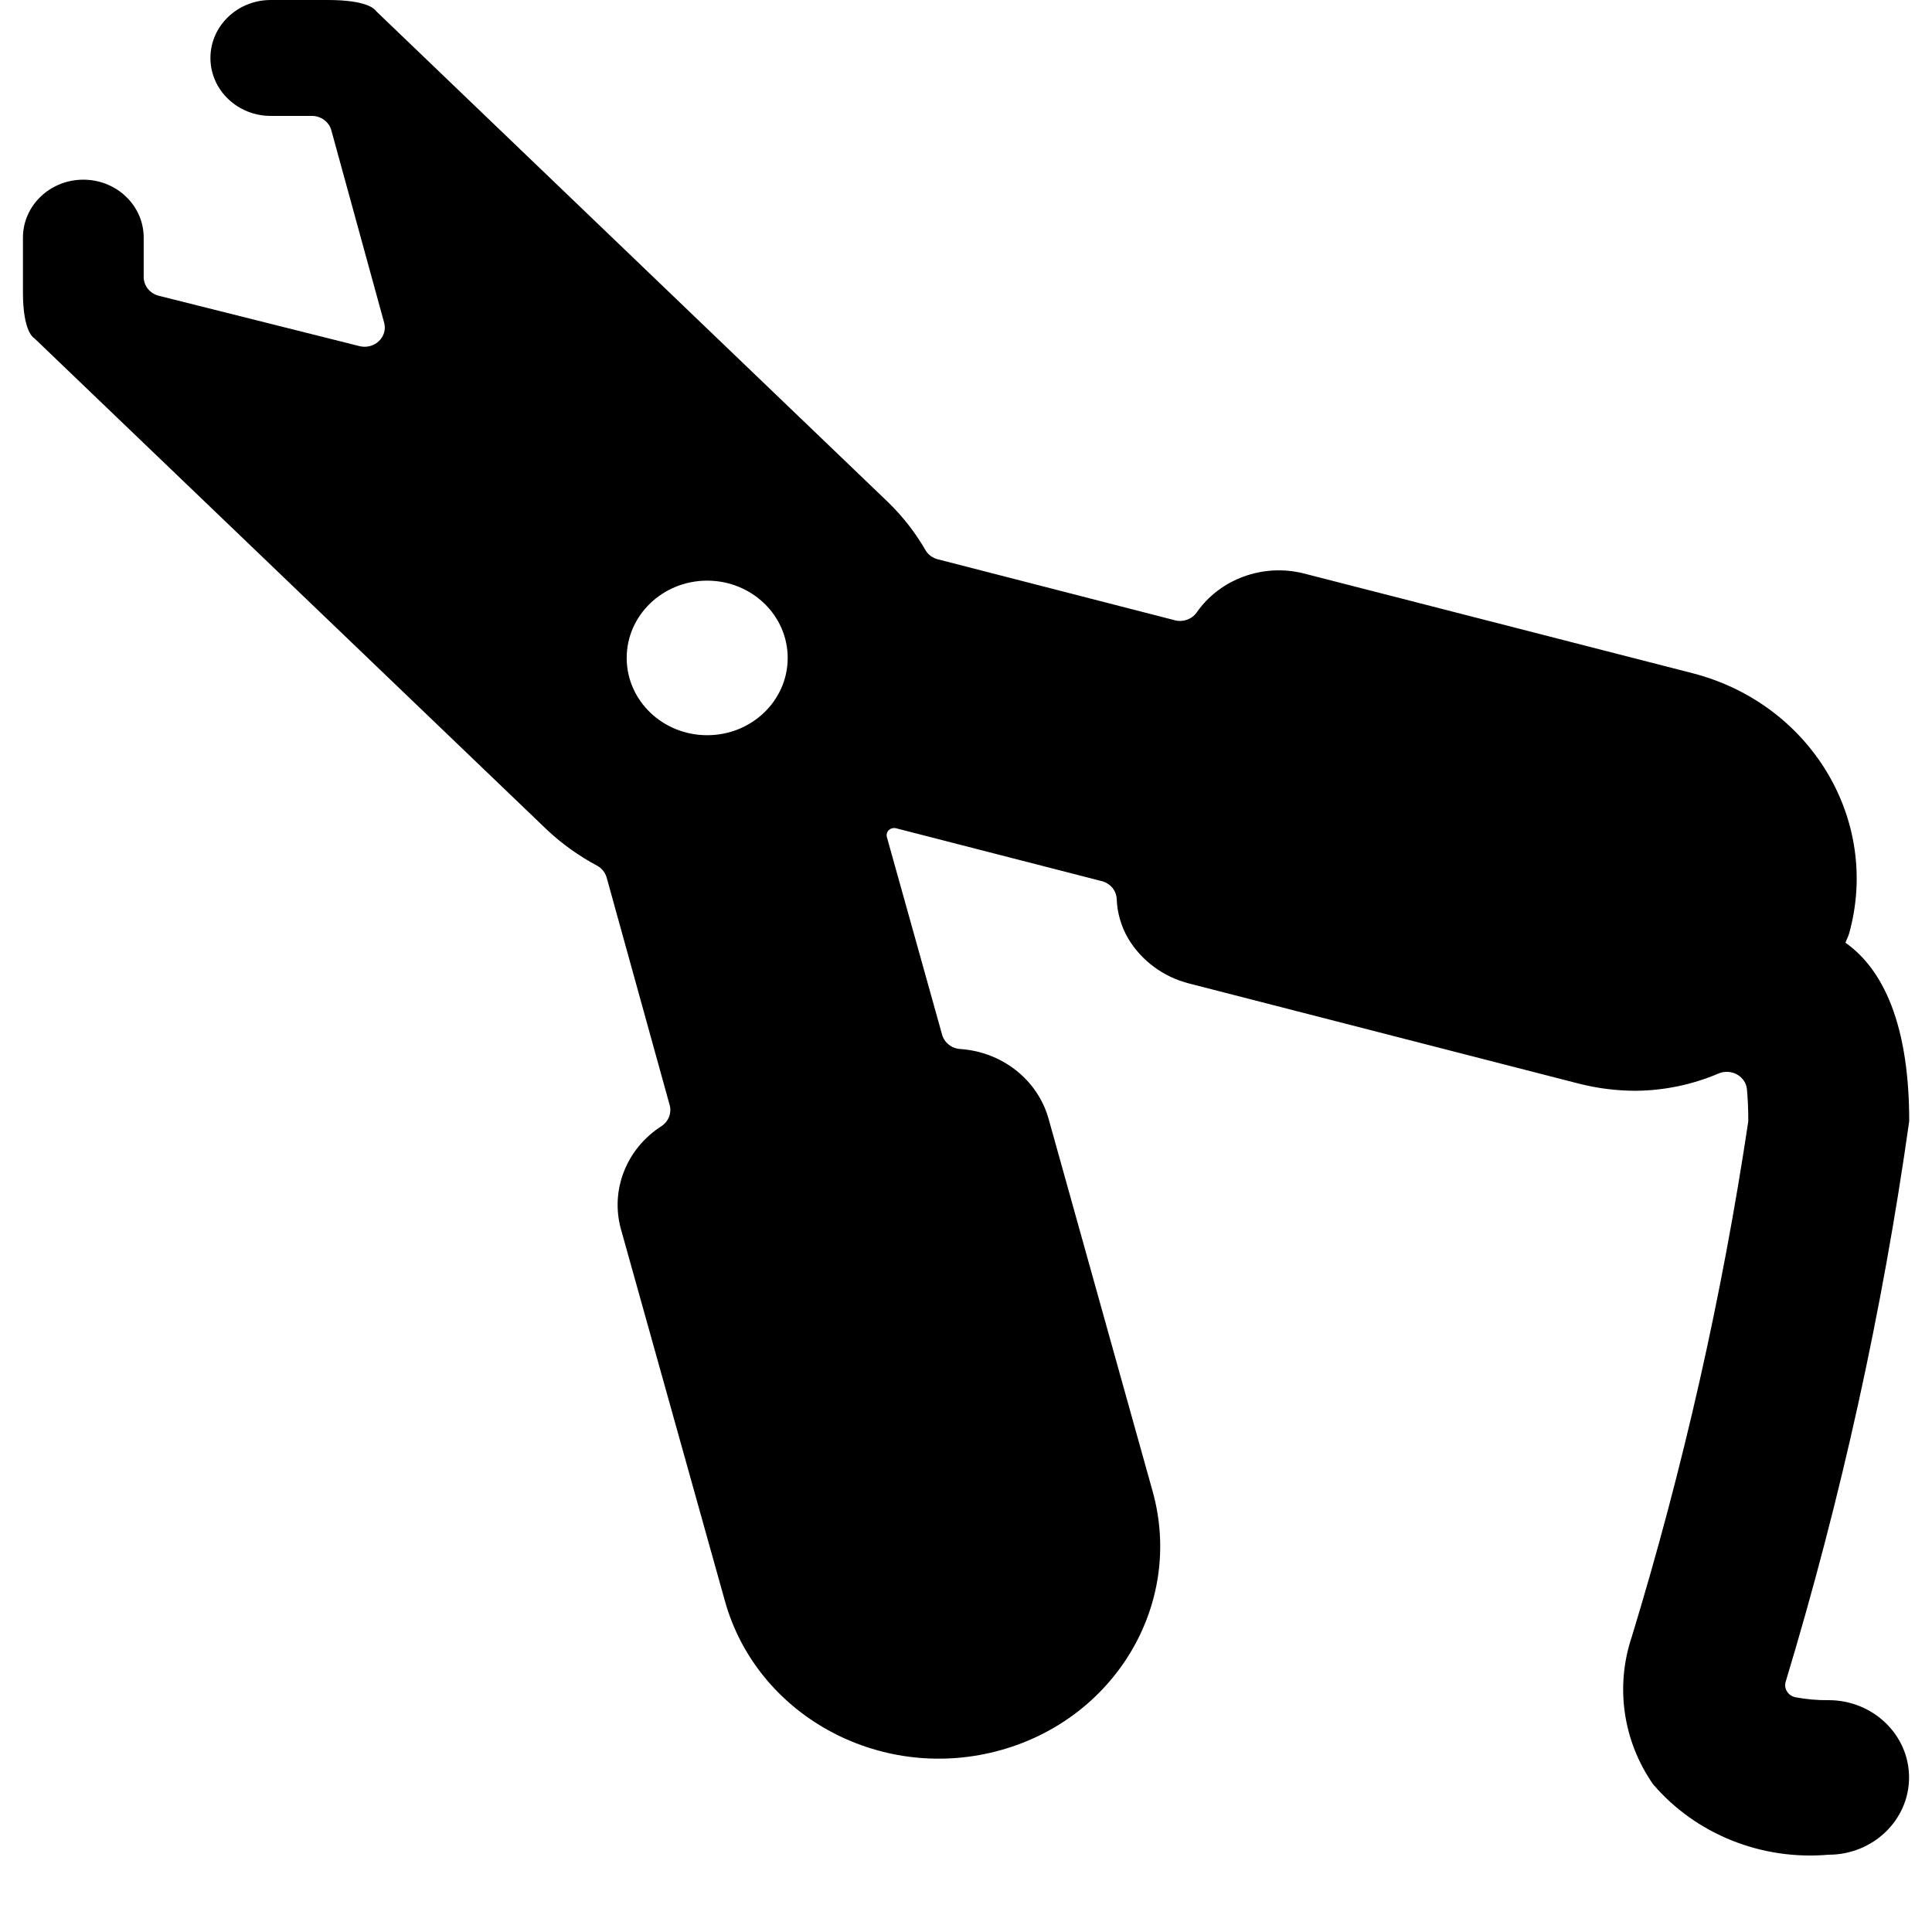 <svg width="24" height="24" viewBox="0 0 24 24" fill="none" xmlns="http://www.w3.org/2000/svg">
<path fill-rule="evenodd" clip-rule="evenodd" d="M22.715 21.12C23.267 21.12 23.715 21.55 23.715 22.08C23.715 22.61 23.267 23.04 22.715 23.04C21.881 23.113 21.063 22.784 20.533 22.162C20.161 21.624 20.064 20.953 20.269 20.338C20.91 18.237 21.394 16.095 21.718 13.928C21.718 13.766 21.711 13.637 21.701 13.532C21.694 13.455 21.648 13.387 21.579 13.348C21.51 13.309 21.426 13.304 21.352 13.334C21.027 13.473 20.676 13.547 20.32 13.55C20.078 13.55 19.838 13.519 19.604 13.459L14.774 12.218C14.453 12.137 14.18 11.935 14.015 11.659C13.927 11.508 13.878 11.339 13.872 11.166C13.867 11.062 13.792 10.973 13.687 10.946L11.131 10.289C11.099 10.281 11.065 10.29 11.041 10.312C11.018 10.335 11.009 10.367 11.017 10.398L11.703 12.853C11.731 12.952 11.819 13.023 11.925 13.031C12.446 13.065 12.888 13.411 13.025 13.895L14.319 18.528C14.71 19.934 13.84 21.379 12.375 21.756C10.909 22.134 9.4 21.299 9.006 19.891L7.712 15.264C7.58 14.778 7.784 14.266 8.219 13.988C8.306 13.93 8.346 13.826 8.319 13.728L7.536 10.901C7.518 10.839 7.476 10.786 7.418 10.754C7.193 10.634 6.985 10.486 6.8 10.313L0.432 4.207C0.432 4.207 0.432 4.207 0.432 4.206C0.418 4.199 0.285 4.124 0.285 3.631V2.952C0.285 2.554 0.621 2.232 1.035 2.232C1.449 2.232 1.785 2.554 1.785 2.952V3.443C1.786 3.551 1.862 3.646 1.972 3.674L4.467 4.3C4.552 4.321 4.642 4.298 4.705 4.239C4.768 4.18 4.794 4.094 4.773 4.012L4.116 1.619C4.087 1.513 3.988 1.44 3.874 1.44H3.364C2.95 1.44 2.614 1.118 2.614 0.72C2.614 0.322 2.95 0 3.364 0H4.071C4.567 0 4.655 0.115 4.672 0.137C4.673 0.139 4.674 0.14 4.674 0.14L11.038 6.244C11.219 6.421 11.373 6.62 11.498 6.836C11.531 6.892 11.586 6.932 11.651 6.948L14.594 7.705C14.697 7.732 14.806 7.693 14.865 7.609C15.155 7.192 15.689 6.997 16.194 7.123L21.026 8.363C22.492 8.741 23.362 10.186 22.971 11.594C22.965 11.616 22.956 11.636 22.947 11.657C22.939 11.675 22.931 11.693 22.925 11.711C23.317 11.987 23.717 12.591 23.717 13.927C23.385 16.282 22.872 18.61 22.182 20.892C22.17 20.933 22.176 20.977 22.199 21.012C22.221 21.048 22.257 21.073 22.299 21.083C22.436 21.109 22.576 21.122 22.715 21.12ZM7.785 8.173C7.785 8.704 8.233 9.133 8.785 9.133C9.337 9.133 9.785 8.704 9.785 8.173C9.785 7.643 9.337 7.213 8.785 7.213C8.233 7.213 7.785 7.643 7.785 8.173Z" fill="black"/>
</svg>
